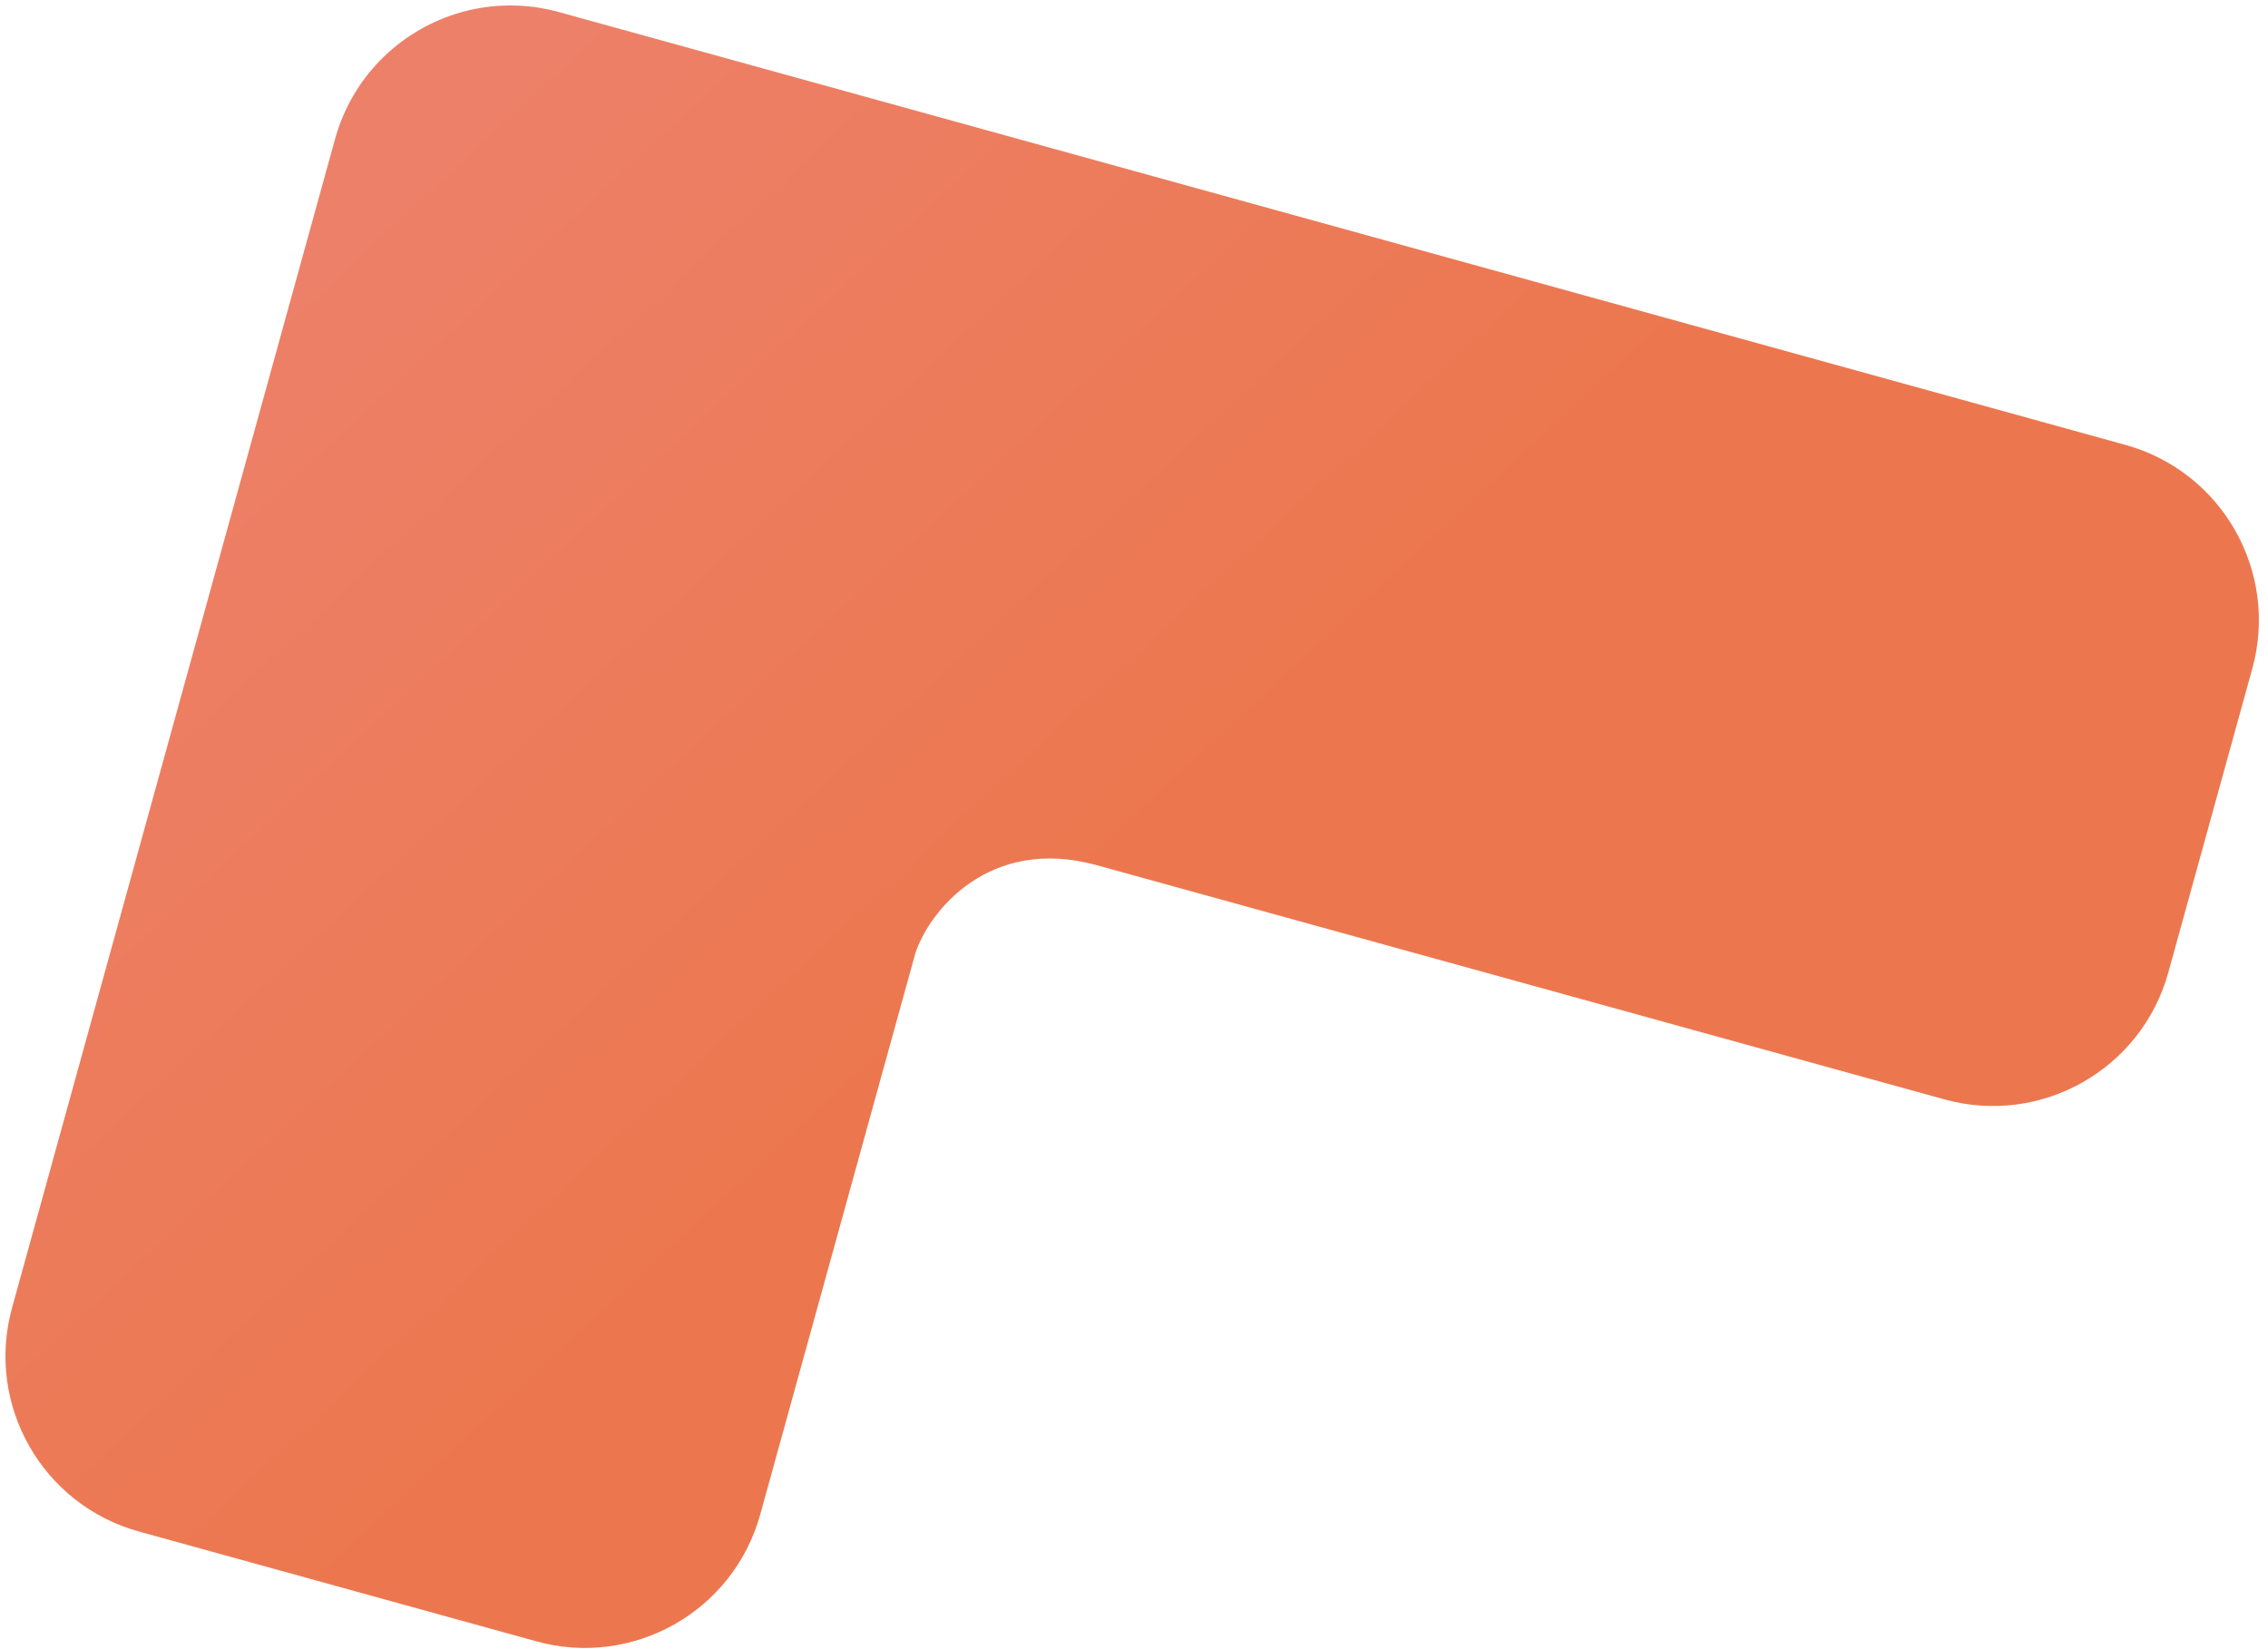 <svg width="187" height="136" viewBox="0 0 187 136" fill="none" xmlns="http://www.w3.org/2000/svg">
<path d="M175.242 36.687C183.227 38.893 187.911 47.155 185.705 55.14L178.78 80.201C176.573 88.186 168.311 92.87 160.326 90.663L90.445 71.353C81.589 68.906 76.618 75.12 75.472 78.612L62.683 124.892C60.476 132.877 52.214 137.562 44.229 135.355L11.458 126.299C3.473 124.093 -1.212 115.831 0.995 107.846L20.684 36.593C20.691 36.569 20.697 36.544 20.704 36.519L27.629 11.458C29.031 6.385 32.877 2.644 37.544 1.156C37.744 1.092 37.947 1.033 38.15 0.977C38.51 0.879 38.874 0.794 39.241 0.723C39.365 0.699 39.489 0.677 39.613 0.656C40.187 0.56 40.769 0.497 41.356 0.468C41.776 0.448 42.2 0.444 42.625 0.46C43.275 0.484 43.929 0.55 44.584 0.661C44.959 0.725 45.334 0.803 45.709 0.897C45.833 0.928 45.958 0.961 46.083 0.995L175.242 36.687Z" fill="url(#paint0_linear_769_5230)"/>
<defs>
<linearGradient id="paint0_linear_769_5230" x1="36.939" y1="7.806" x2="96.147" y2="71.372" gradientUnits="userSpaceOnUse">
<stop stop-color="#ED8069"/>
<stop offset="1" stop-color="#EC774E"/>
</linearGradient>
</defs>
</svg>
